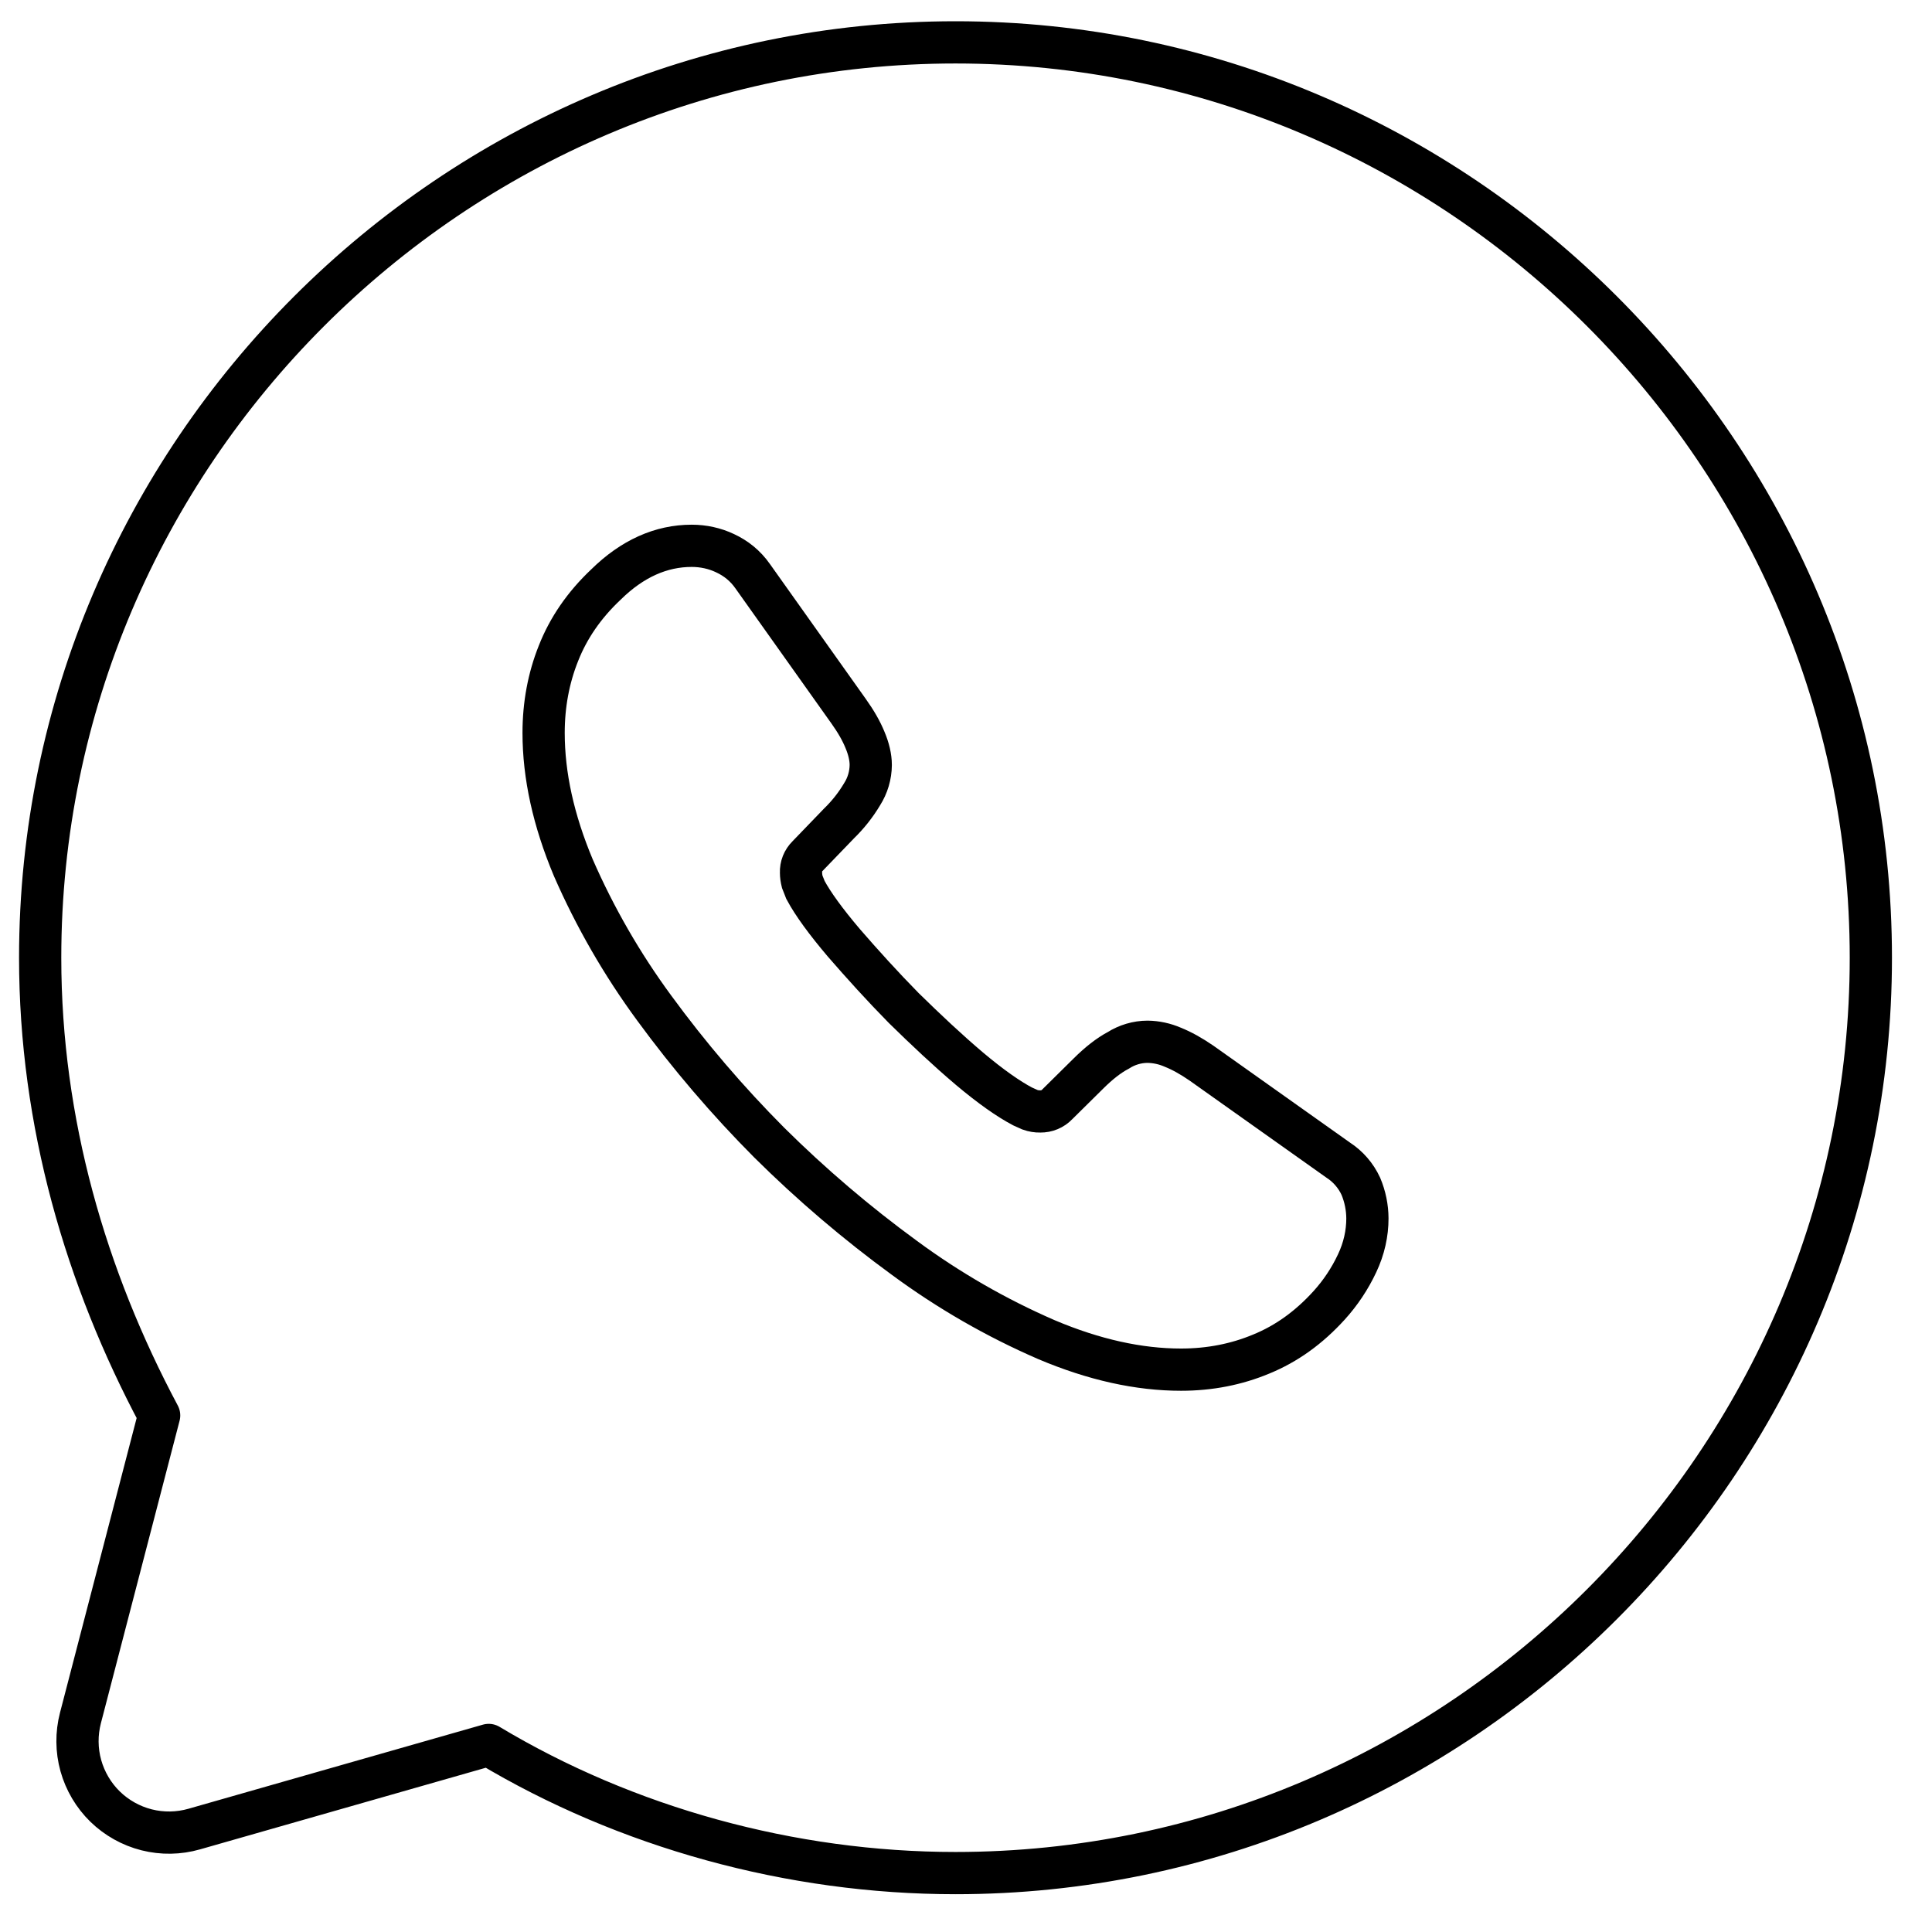<svg xmlns="http://www.w3.org/2000/svg" width="43" height="43" viewBox="0 0 43 43" fill="none"><path d="M10.877 38.837C13.932 40.67 17.599 41.689 21.267 41.689C32.472 41.689 41.639 32.521 41.639 21.316C41.639 10.111 32.472 0.943 21.267 0.943C10.062 0.943 0.894 10.111 0.894 21.316C0.894 24.983 1.912 28.447 3.542 31.503L1.79 38.238C1.7 38.586 1.703 38.951 1.799 39.297C1.896 39.643 2.082 39.958 2.339 40.209C2.596 40.459 2.915 40.638 3.263 40.726C3.612 40.814 3.977 40.808 4.323 40.709L10.877 38.837Z" stroke="black" stroke-width="0.94" stroke-miterlimit="10" stroke-linecap="round" stroke-linejoin="round"></path><path d="M30.434 27.118C30.434 27.448 30.361 27.789 30.204 28.119C30.044 28.46 29.834 28.775 29.581 29.054C29.131 29.549 28.636 29.905 28.073 30.136C27.523 30.366 26.926 30.484 26.285 30.484C25.347 30.484 24.347 30.264 23.29 29.816C22.172 29.331 21.113 28.721 20.132 27.998C19.065 27.219 18.059 26.361 17.121 25.431C16.193 24.499 15.337 23.497 14.56 22.435C13.846 21.463 13.242 20.415 12.759 19.309C12.319 18.26 12.099 17.262 12.099 16.311C12.099 15.687 12.209 15.092 12.429 14.542C12.649 13.982 12.999 13.469 13.486 13.01C14.073 12.432 14.715 12.148 15.395 12.148C15.652 12.148 15.909 12.203 16.139 12.313C16.377 12.424 16.587 12.588 16.754 12.827L18.885 15.826C19.048 16.054 19.17 16.266 19.252 16.468C19.333 16.659 19.38 16.852 19.38 17.026C19.378 17.257 19.311 17.483 19.187 17.678C19.045 17.916 18.872 18.135 18.673 18.328L17.974 19.053C17.926 19.1 17.888 19.157 17.862 19.221C17.837 19.284 17.825 19.352 17.828 19.419C17.828 19.491 17.838 19.556 17.856 19.629C17.883 19.703 17.911 19.758 17.93 19.813C18.093 20.116 18.378 20.509 18.783 20.986C19.197 21.463 19.637 21.95 20.114 22.435C20.611 22.922 21.087 23.37 21.574 23.783C22.051 24.185 22.446 24.46 22.758 24.625L22.925 24.7C22.998 24.726 23.076 24.739 23.153 24.737C23.224 24.738 23.293 24.725 23.358 24.698C23.423 24.671 23.482 24.631 23.53 24.58L24.227 23.891C24.457 23.663 24.677 23.49 24.889 23.378C25.084 23.254 25.31 23.187 25.541 23.186C25.734 23.189 25.924 23.23 26.101 23.307C26.303 23.388 26.515 23.506 26.743 23.663L29.782 25.819C30.003 25.962 30.178 26.165 30.288 26.403C30.383 26.63 30.433 26.873 30.434 27.118Z" stroke="black" stroke-width="0.94" stroke-miterlimit="10"></path></svg>
